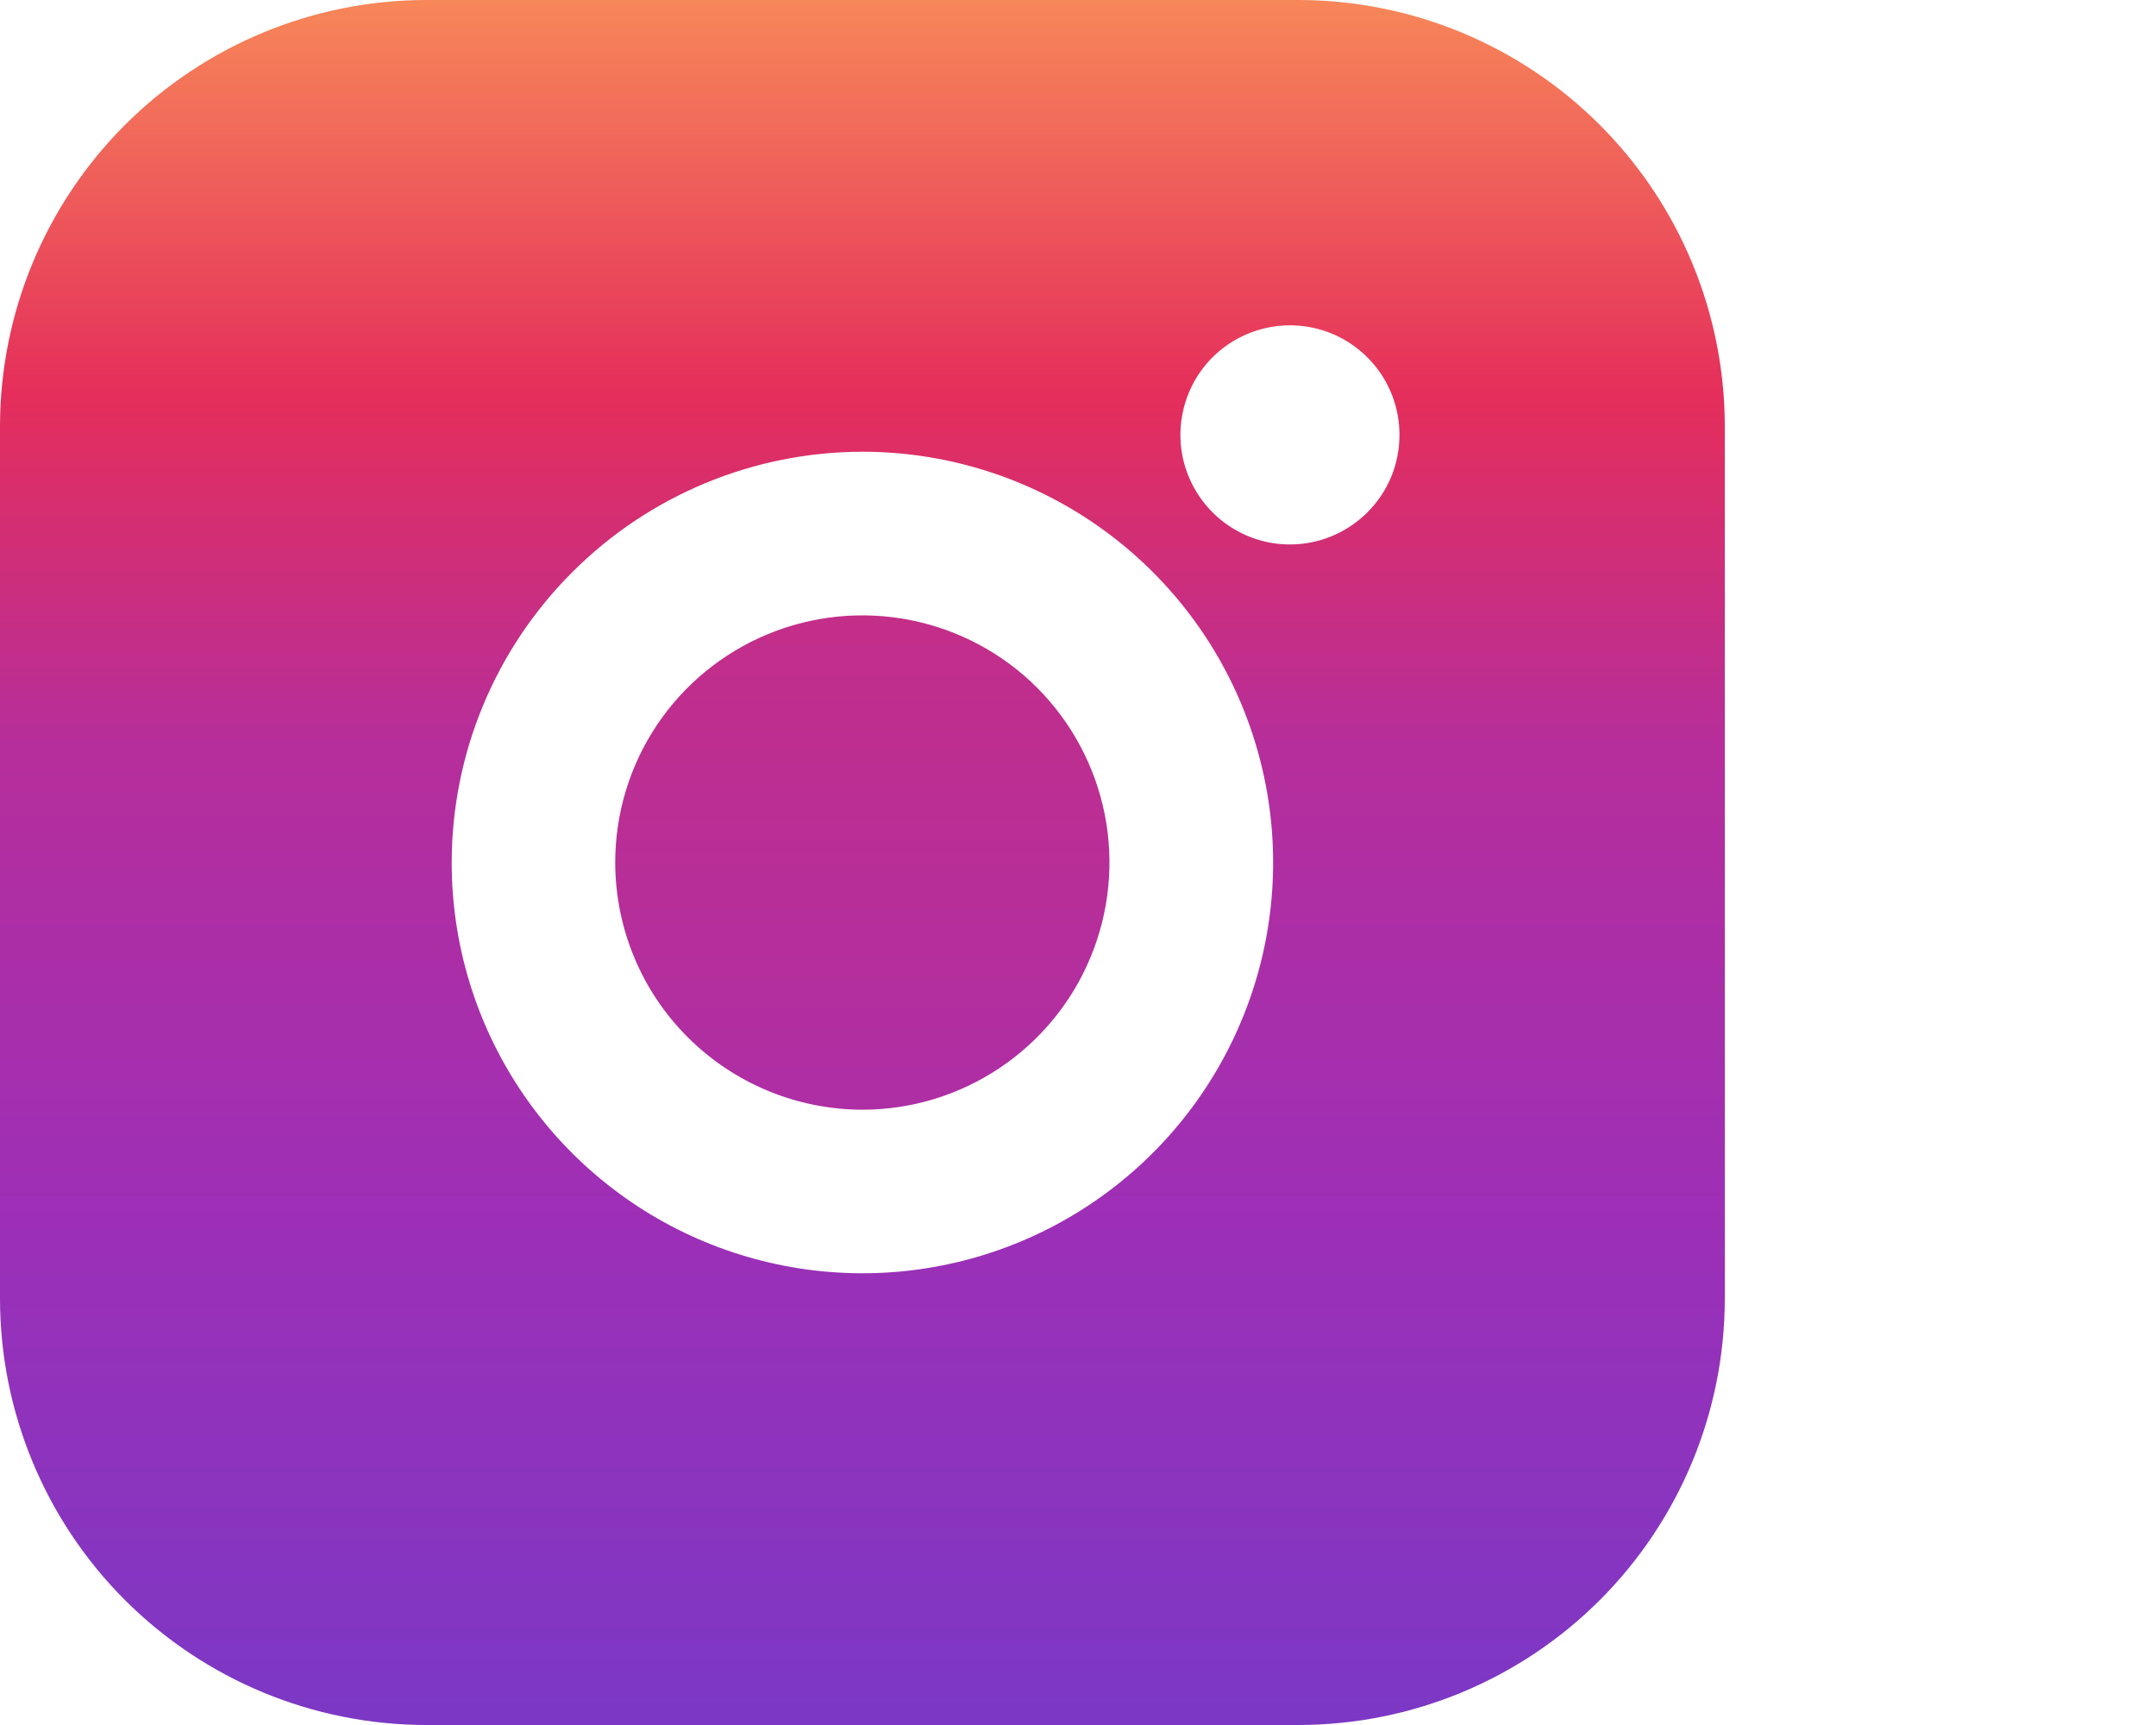 <?xml version="1.0" encoding="UTF-8"?> <svg xmlns="http://www.w3.org/2000/svg" width="20" height="16" viewBox="0 0 20 16" fill="none"> <path d="M12.047 0H3.953C2.905 0.001 1.9 0.418 1.159 1.159C0.418 1.9 0.001 2.905 0 3.953V12.047C0.001 13.095 0.418 14.1 1.159 14.841C1.9 15.582 2.905 15.999 3.953 16H12.047C13.095 15.999 14.1 15.582 14.841 14.841C15.582 14.1 15.999 13.095 16 12.047V3.953C15.999 2.905 15.582 1.9 14.841 1.159C14.1 0.418 13.095 0.001 12.047 0ZM11.965 5.05C11.764 5.05 11.568 4.99 11.401 4.878C11.234 4.766 11.104 4.607 11.027 4.421C10.95 4.236 10.93 4.031 10.97 3.834C11.009 3.637 11.106 3.456 11.248 3.314C11.391 3.172 11.572 3.076 11.769 3.037C11.966 2.998 12.171 3.018 12.356 3.095C12.542 3.172 12.7 3.303 12.812 3.47C12.923 3.637 12.983 3.834 12.982 4.035C12.982 4.168 12.956 4.301 12.905 4.424C12.853 4.547 12.778 4.659 12.684 4.753C12.589 4.847 12.477 4.922 12.354 4.973C12.231 5.024 12.098 5.05 11.965 5.05ZM8 4.19C8.754 4.19 9.49 4.413 10.117 4.832C10.743 5.251 11.232 5.846 11.52 6.542C11.808 7.238 11.884 8.004 11.737 8.743C11.59 9.482 11.227 10.161 10.694 10.694C10.161 11.227 9.482 11.59 8.743 11.737C8.004 11.884 7.238 11.808 6.542 11.52C5.846 11.232 5.251 10.743 4.832 10.117C4.413 9.49 4.19 8.754 4.19 8C4.191 6.99 4.593 6.022 5.308 5.308C6.022 4.593 6.99 4.191 8 4.19Z" fill="url(#paint0_linear_95_6055)"></path> <path d="M8 10.293C8.453 10.293 8.896 10.158 9.273 9.906C9.65 9.654 9.944 9.296 10.117 8.877C10.291 8.458 10.336 7.997 10.248 7.553C10.159 7.108 9.941 6.7 9.621 6.379C9.3 6.058 8.891 5.84 8.447 5.752C8.002 5.663 7.541 5.709 7.122 5.882C6.703 6.056 6.345 6.349 6.093 6.726C5.841 7.103 5.707 7.547 5.707 8C5.708 8.608 5.949 9.191 6.379 9.62C6.809 10.05 7.392 10.292 8 10.293Z" fill="url(#paint1_linear_95_6055)"></path> <defs> <linearGradient id="paint0_linear_95_6055" x1="8" y1="0" x2="8" y2="16" gradientUnits="userSpaceOnUse"> <stop stop-color="#F78759"></stop> <stop offset="0.229" stop-color="#E52E5B"></stop> <stop offset="0.432" stop-color="#B62E9B"></stop> <stop offset="0.708" stop-color="#9D2FB7"></stop> <stop offset="1" stop-color="#7B38C5"></stop> </linearGradient> <linearGradient id="paint1_linear_95_6055" x1="8" y1="5.708" x2="8" y2="10.293" gradientUnits="userSpaceOnUse"> <stop stop-color="#C32E89"></stop> <stop offset="1" stop-color="#AE2EA5"></stop> </linearGradient> </defs> </svg> 